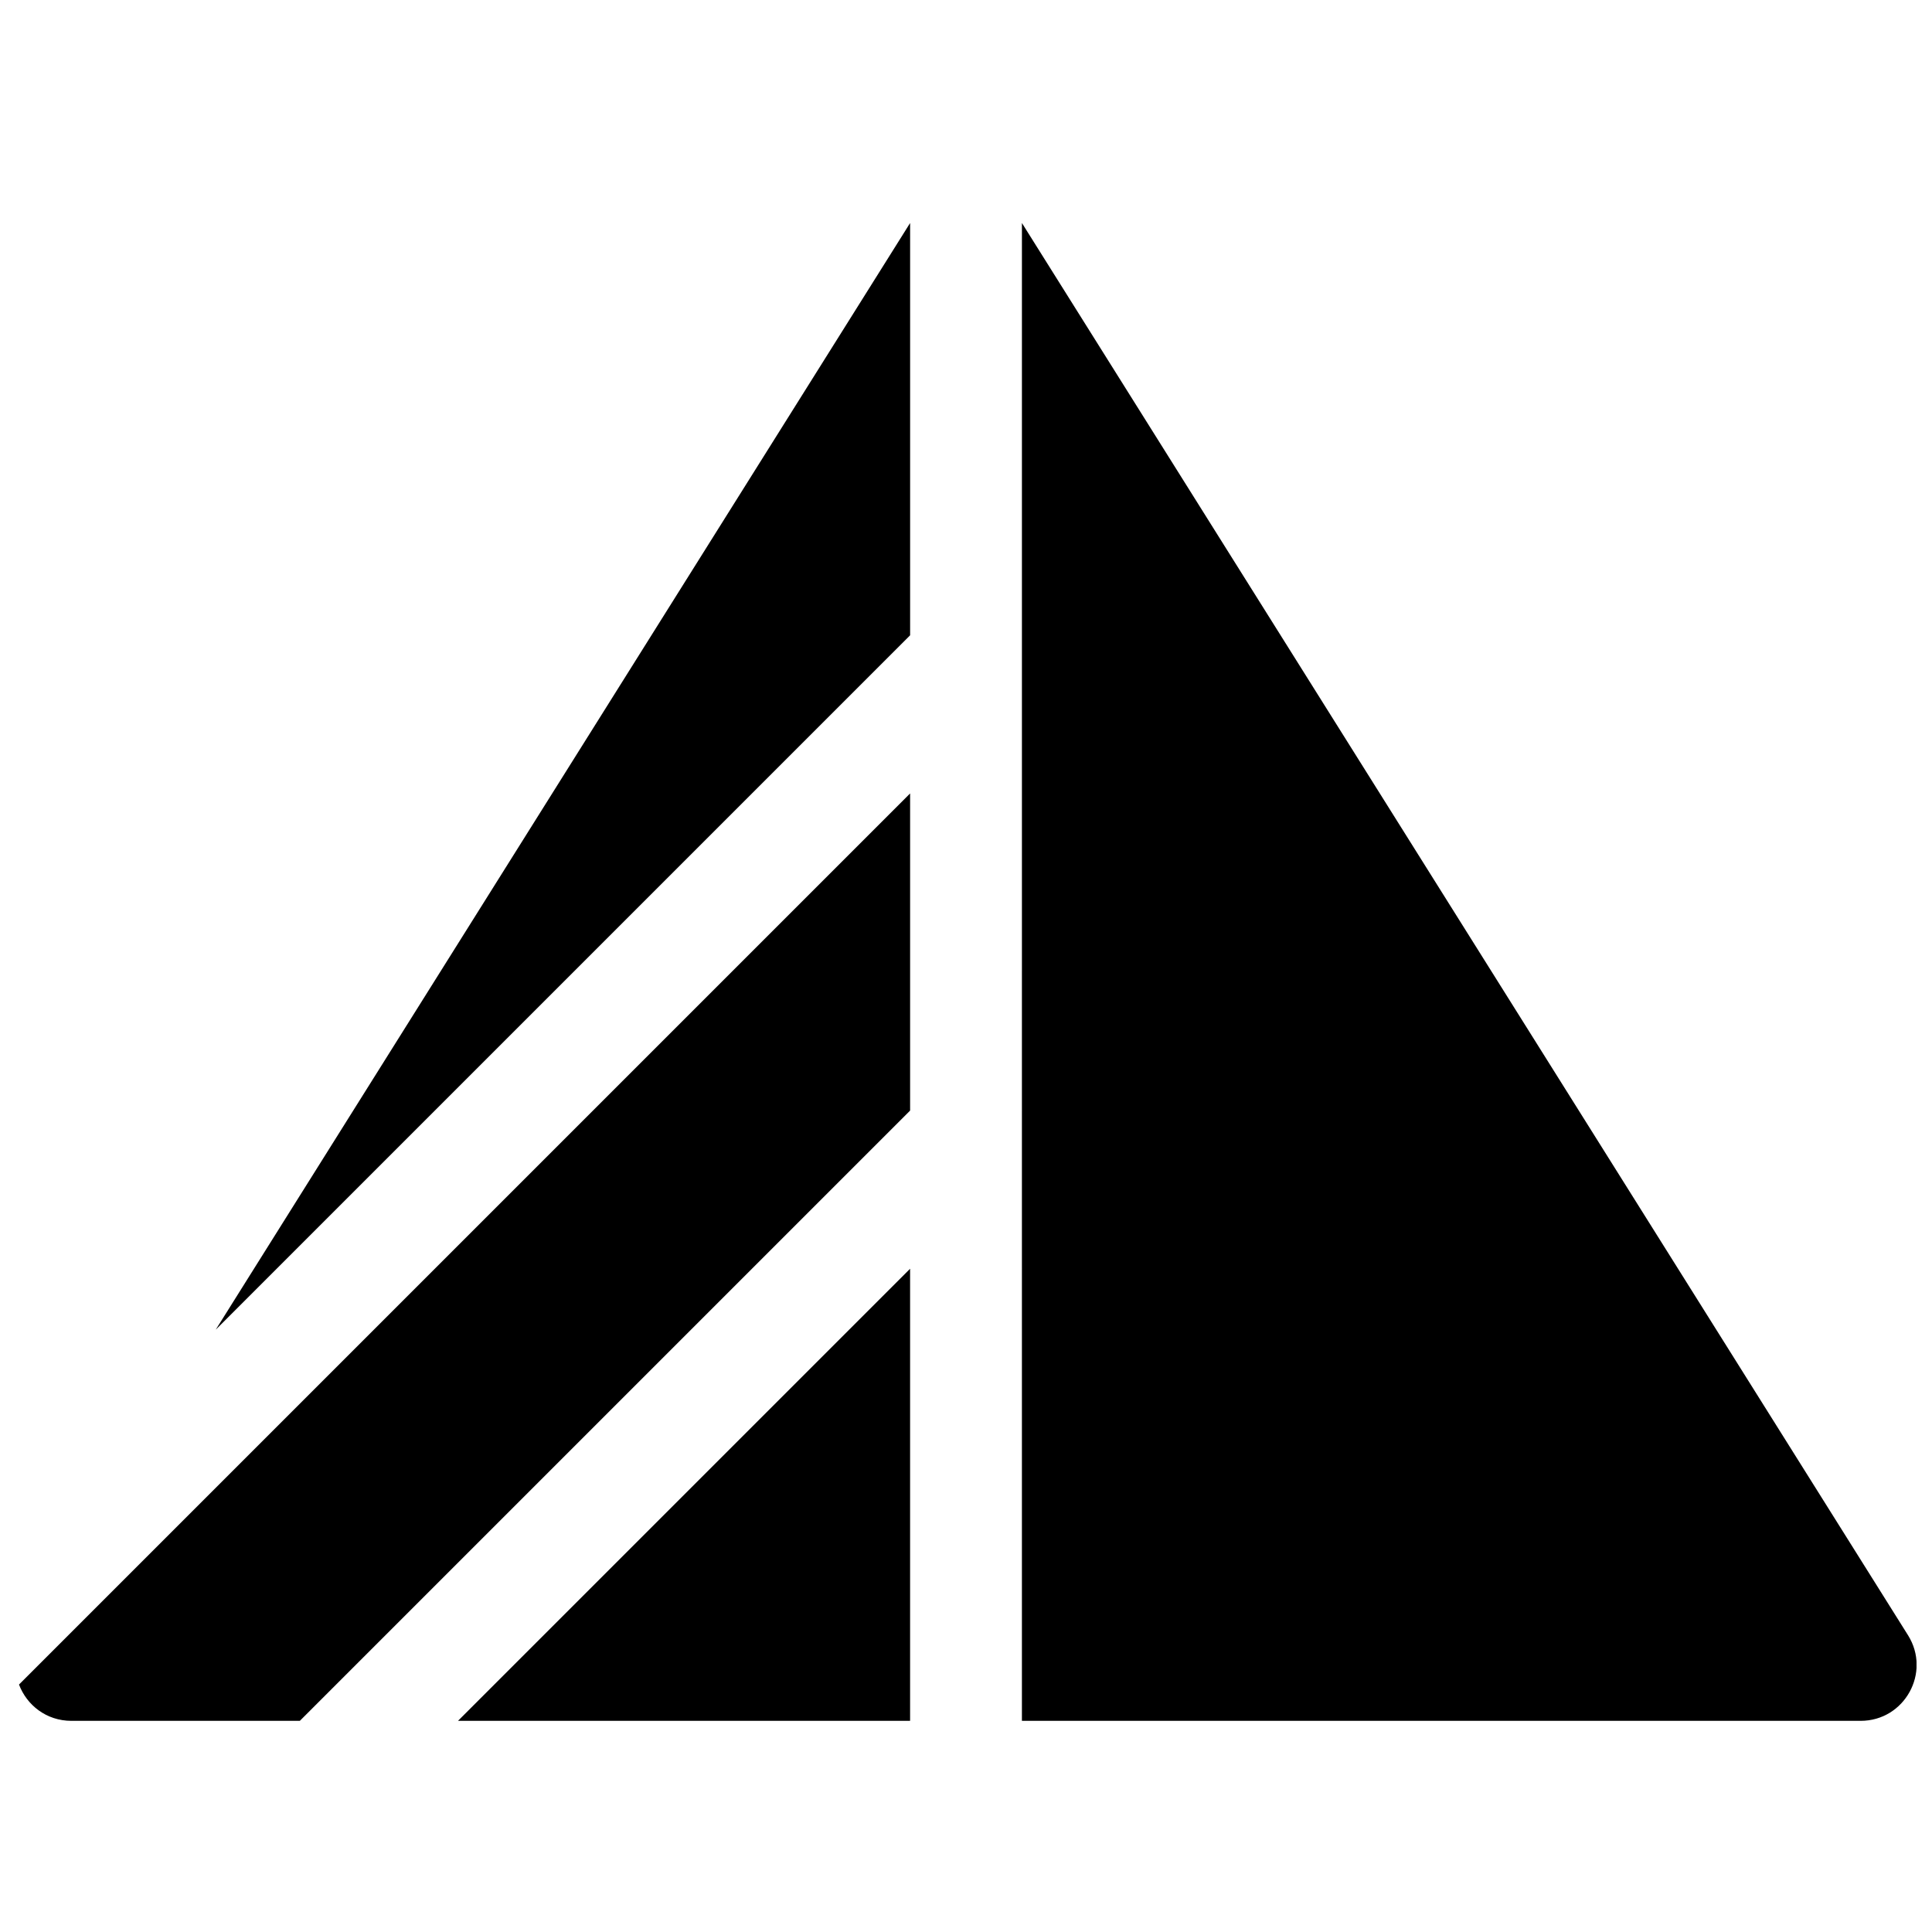 <?xml version="1.0" encoding="UTF-8"?>
<!-- Uploaded to: SVG Repo, www.svgrepo.com, Generator: SVG Repo Mixer Tools -->
<svg width="800px" height="800px" version="1.1" viewBox="144 144 512 512" xmlns="http://www.w3.org/2000/svg">
 <defs>
  <clipPath id="a">
   <path d="m149 203h502.9v398h-502.9z"/>
  </clipPath>
 </defs>
 <g clip-path="url(#a)">
  <path d="m414.82 203.1 234.82 374.25c6.191 9.867-0.902 22.691-12.551 22.691h-222.27zm-191.36 396.94h-60.543c-6.656 0-11.824-4.188-13.879-9.617l236.15-236.15v84.043zm41.914 0 119.81-119.81v119.81zm-64.203-103.66 184.02-293.28v109.26z"/>
 </g>
</svg>